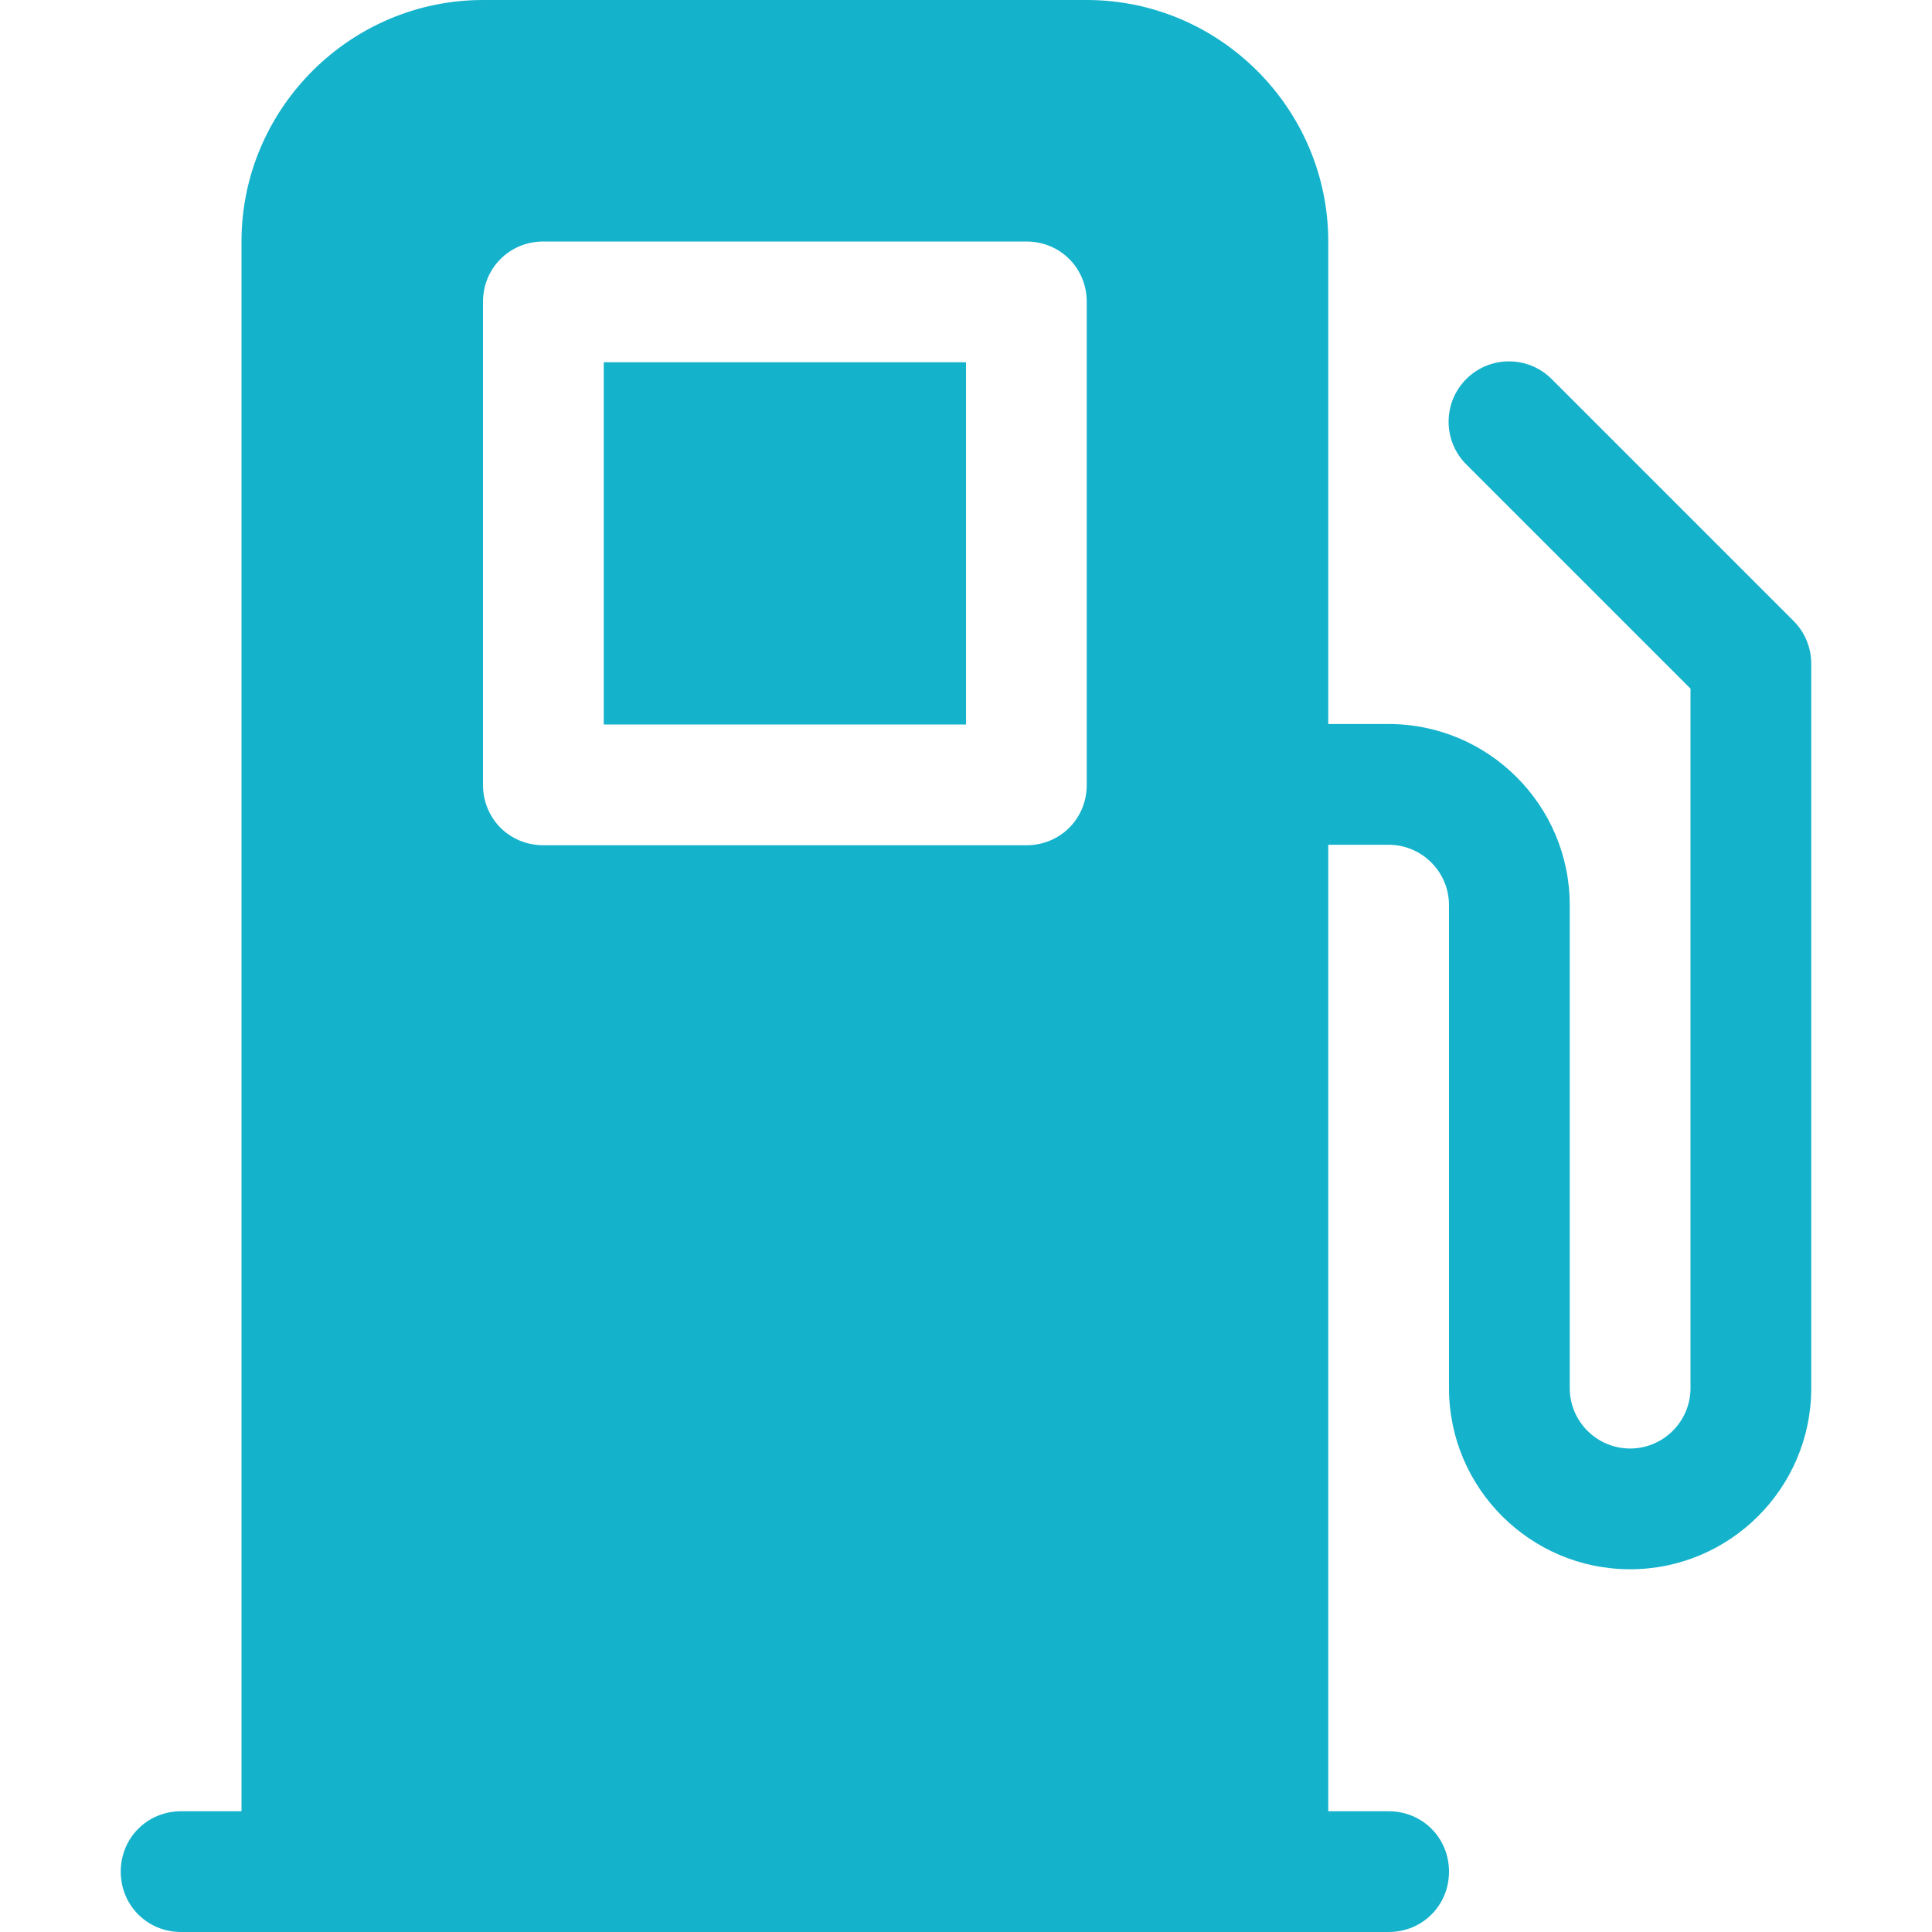 <?xml version="1.0" encoding="utf-8"?>
<!-- Generator: Adobe Illustrator 21.0.0, SVG Export Plug-In . SVG Version: 6.00 Build 0)  -->
<svg version="1.1" id="icons" xmlns="http://www.w3.org/2000/svg" xmlns:xlink="http://www.w3.org/1999/xlink" x="0px" y="0px"
	 width="16px" height="16px" viewBox="0 0 16 16" style="enable-background:new 0 0 16 16;" xml:space="preserve">
<style type="text/css">
	.st0{fill:#5057FB;}
	.st1{fill:#C93789;}
	.st2{fill:#ED5C36;}
	.st3{fill:#AFB224;}
	.st4{fill:#15B2CC;}
</style>
<g id="gas-station_1_">
	<rect x="5" y="3" class="st4" width="3" height="3"/>
	<path class="st4" d="M14.854,5.143L12.85,3.139c-0.195-0.195-0.512-0.195-0.707,0s-0.195,0.512,0,0.707L14,5.703v5.793
		c0,0.276-0.225,0.5-0.5,0.5s-0.5-0.224-0.5-0.5v-4c0-0.827-0.673-1.5-1.5-1.5H11V2c0-1.1-0.9-2-2-2H4C2.9,0,2,0.9,2,2v13H1.5
		C1.22,15,1,15.22,1,15.5S1.22,16,1.5,16h10c0.28,0,0.5-0.22,0.5-0.5S11.78,15,11.5,15H11V6.996h0.5c0.275,0,0.5,0.224,0.5,0.5v4
		c0,0.827,0.673,1.5,1.5,1.5s1.5-0.673,1.5-1.5v-6C15,5.363,14.947,5.236,14.854,5.143z M4,2.5C4,2.22,4.22,2,4.5,2h4
		C8.78,2,9,2.22,9,2.5v4C9,6.78,8.78,7,8.5,7h-4C4.22,7,4,6.78,4,6.5V2.5z"/>
</g>
</svg>
